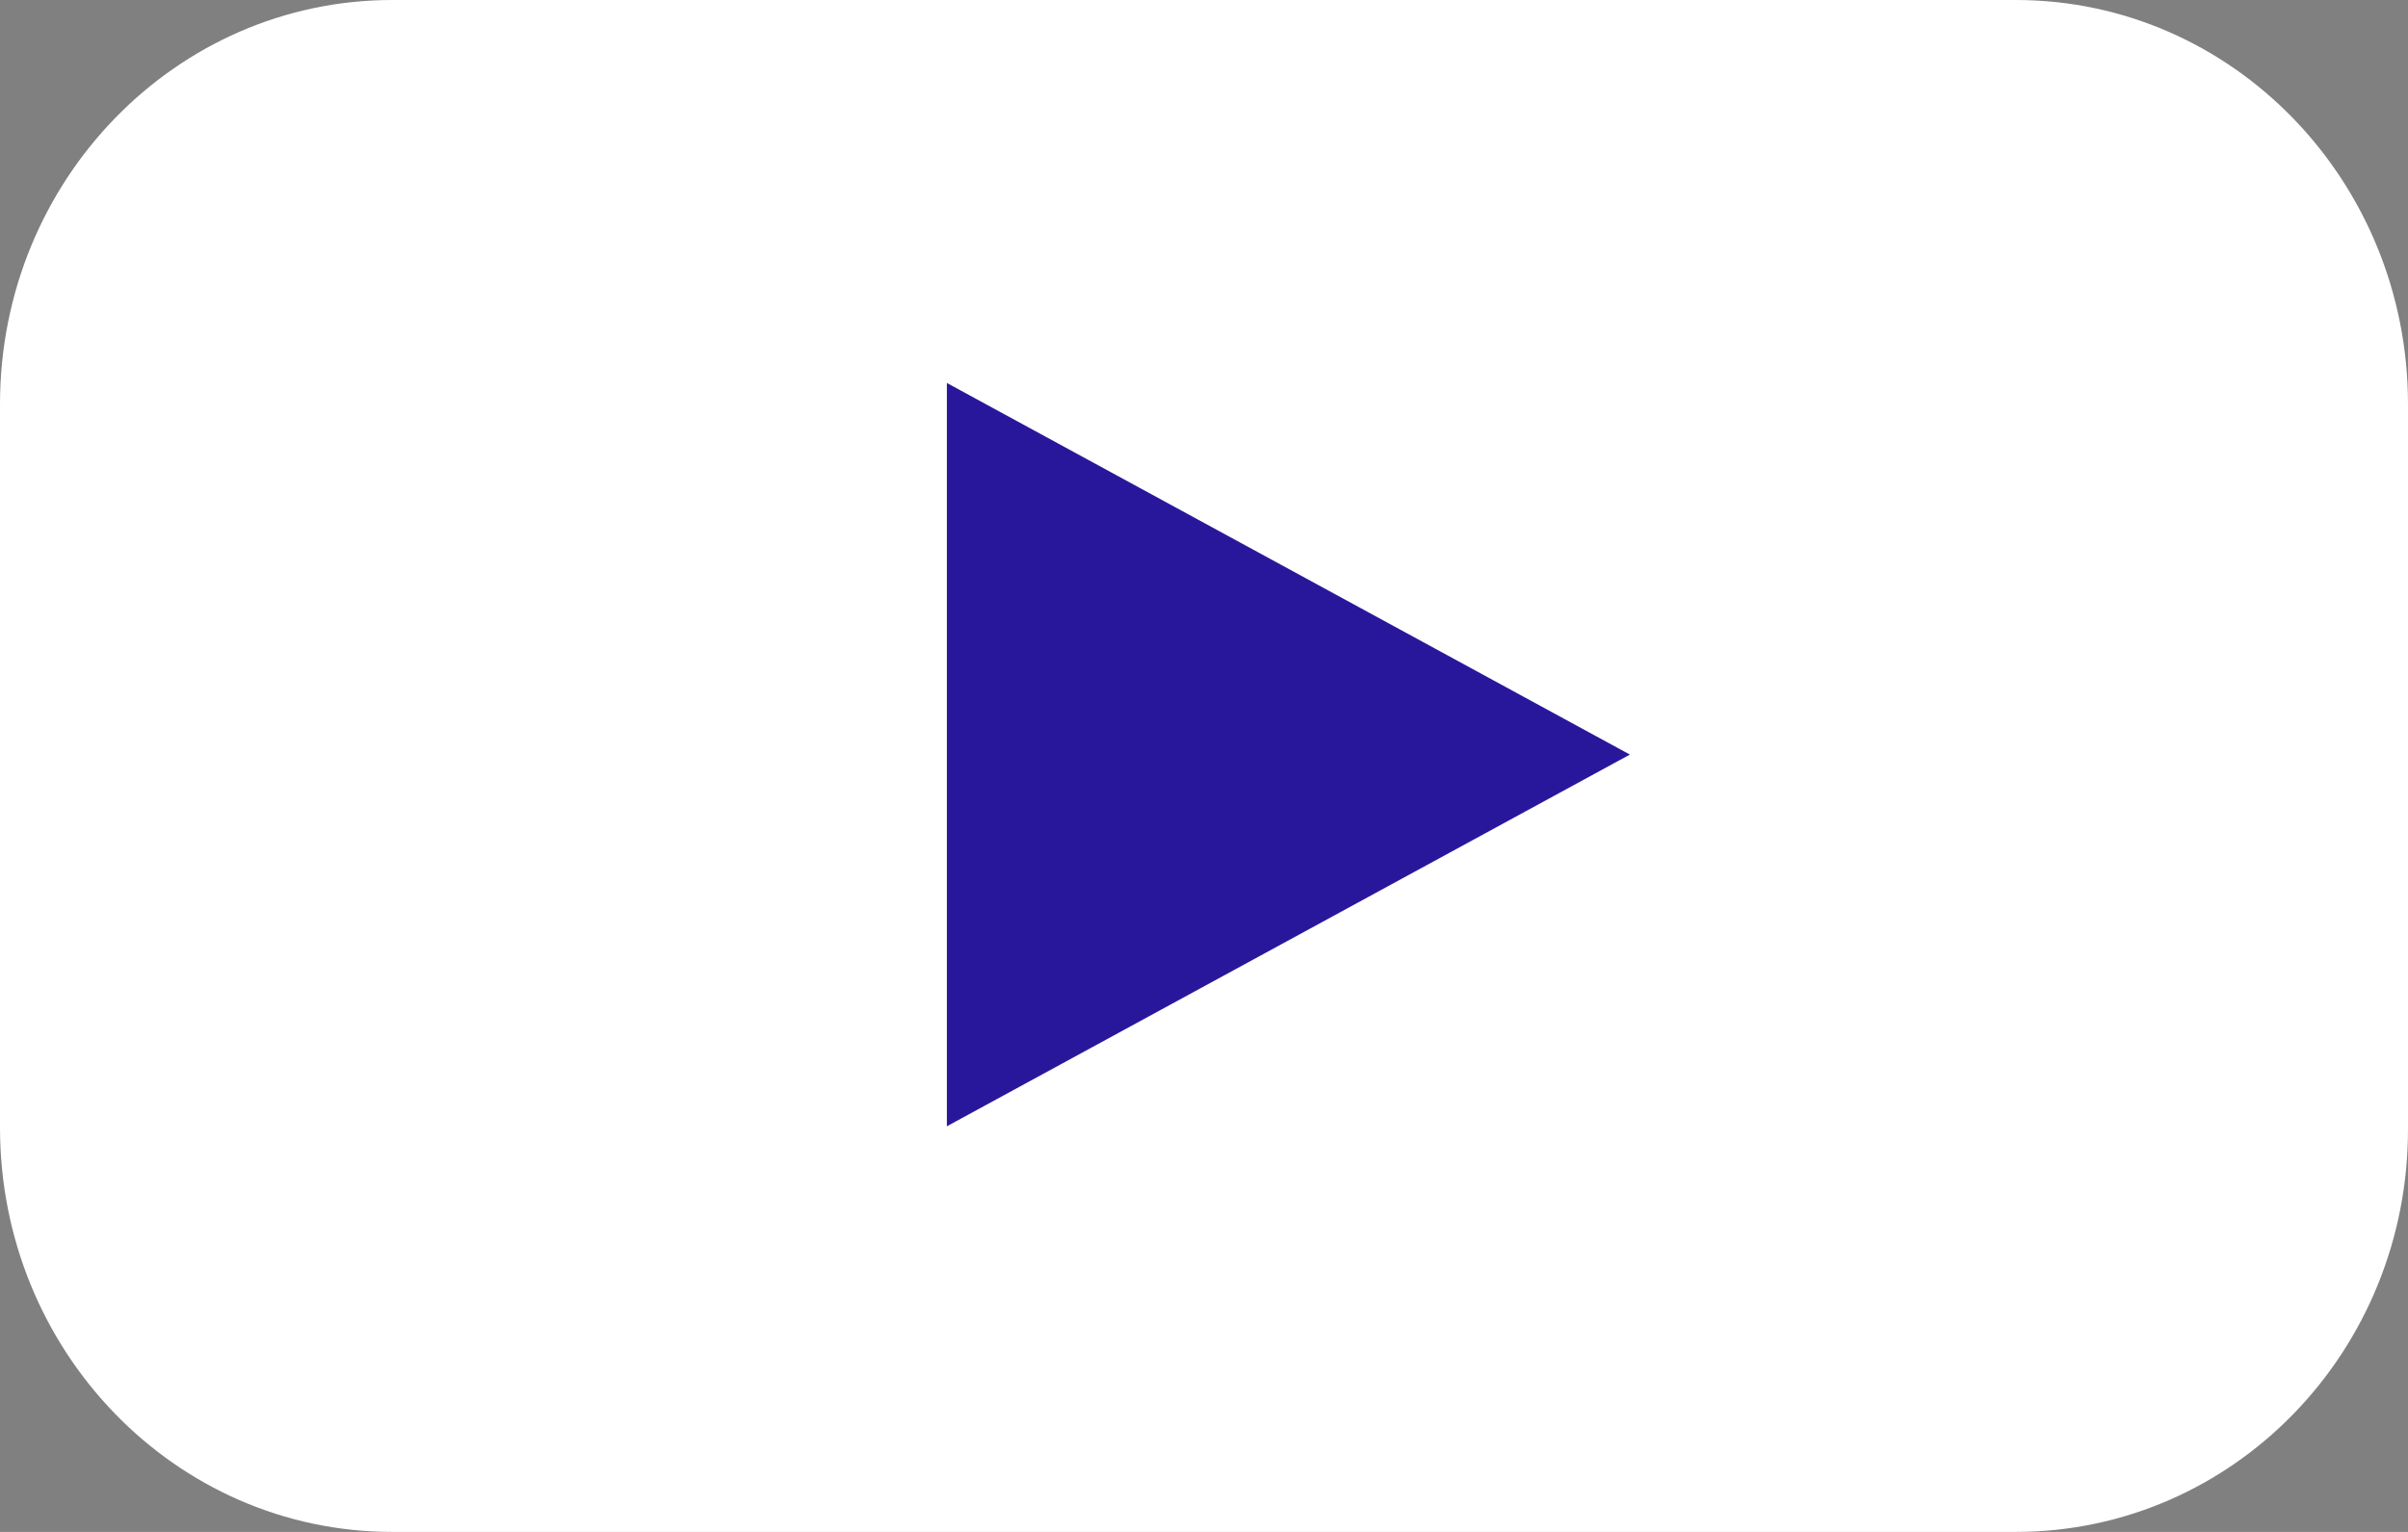 <svg width="22" height="14" viewBox="0 0 22 14" fill="none" xmlns="http://www.w3.org/2000/svg">
<rect x="0" y="0" width="22" height="14" fill="#808080" stroke="none"/>
<path d="M18.416 14H3.584C1.599 14 0 12.343 0 10.305V3.695C0 1.649 1.607 0 3.584 0H18.416C20.401 0 22 1.657 22 3.695V10.305C22.008 12.351 20.401 14 18.416 14Z" fill="white"/>
<path d="M14.891 6.896L8.651 3.5V10.293L14.891 6.896Z" fill="#29179B"/>
</svg>
